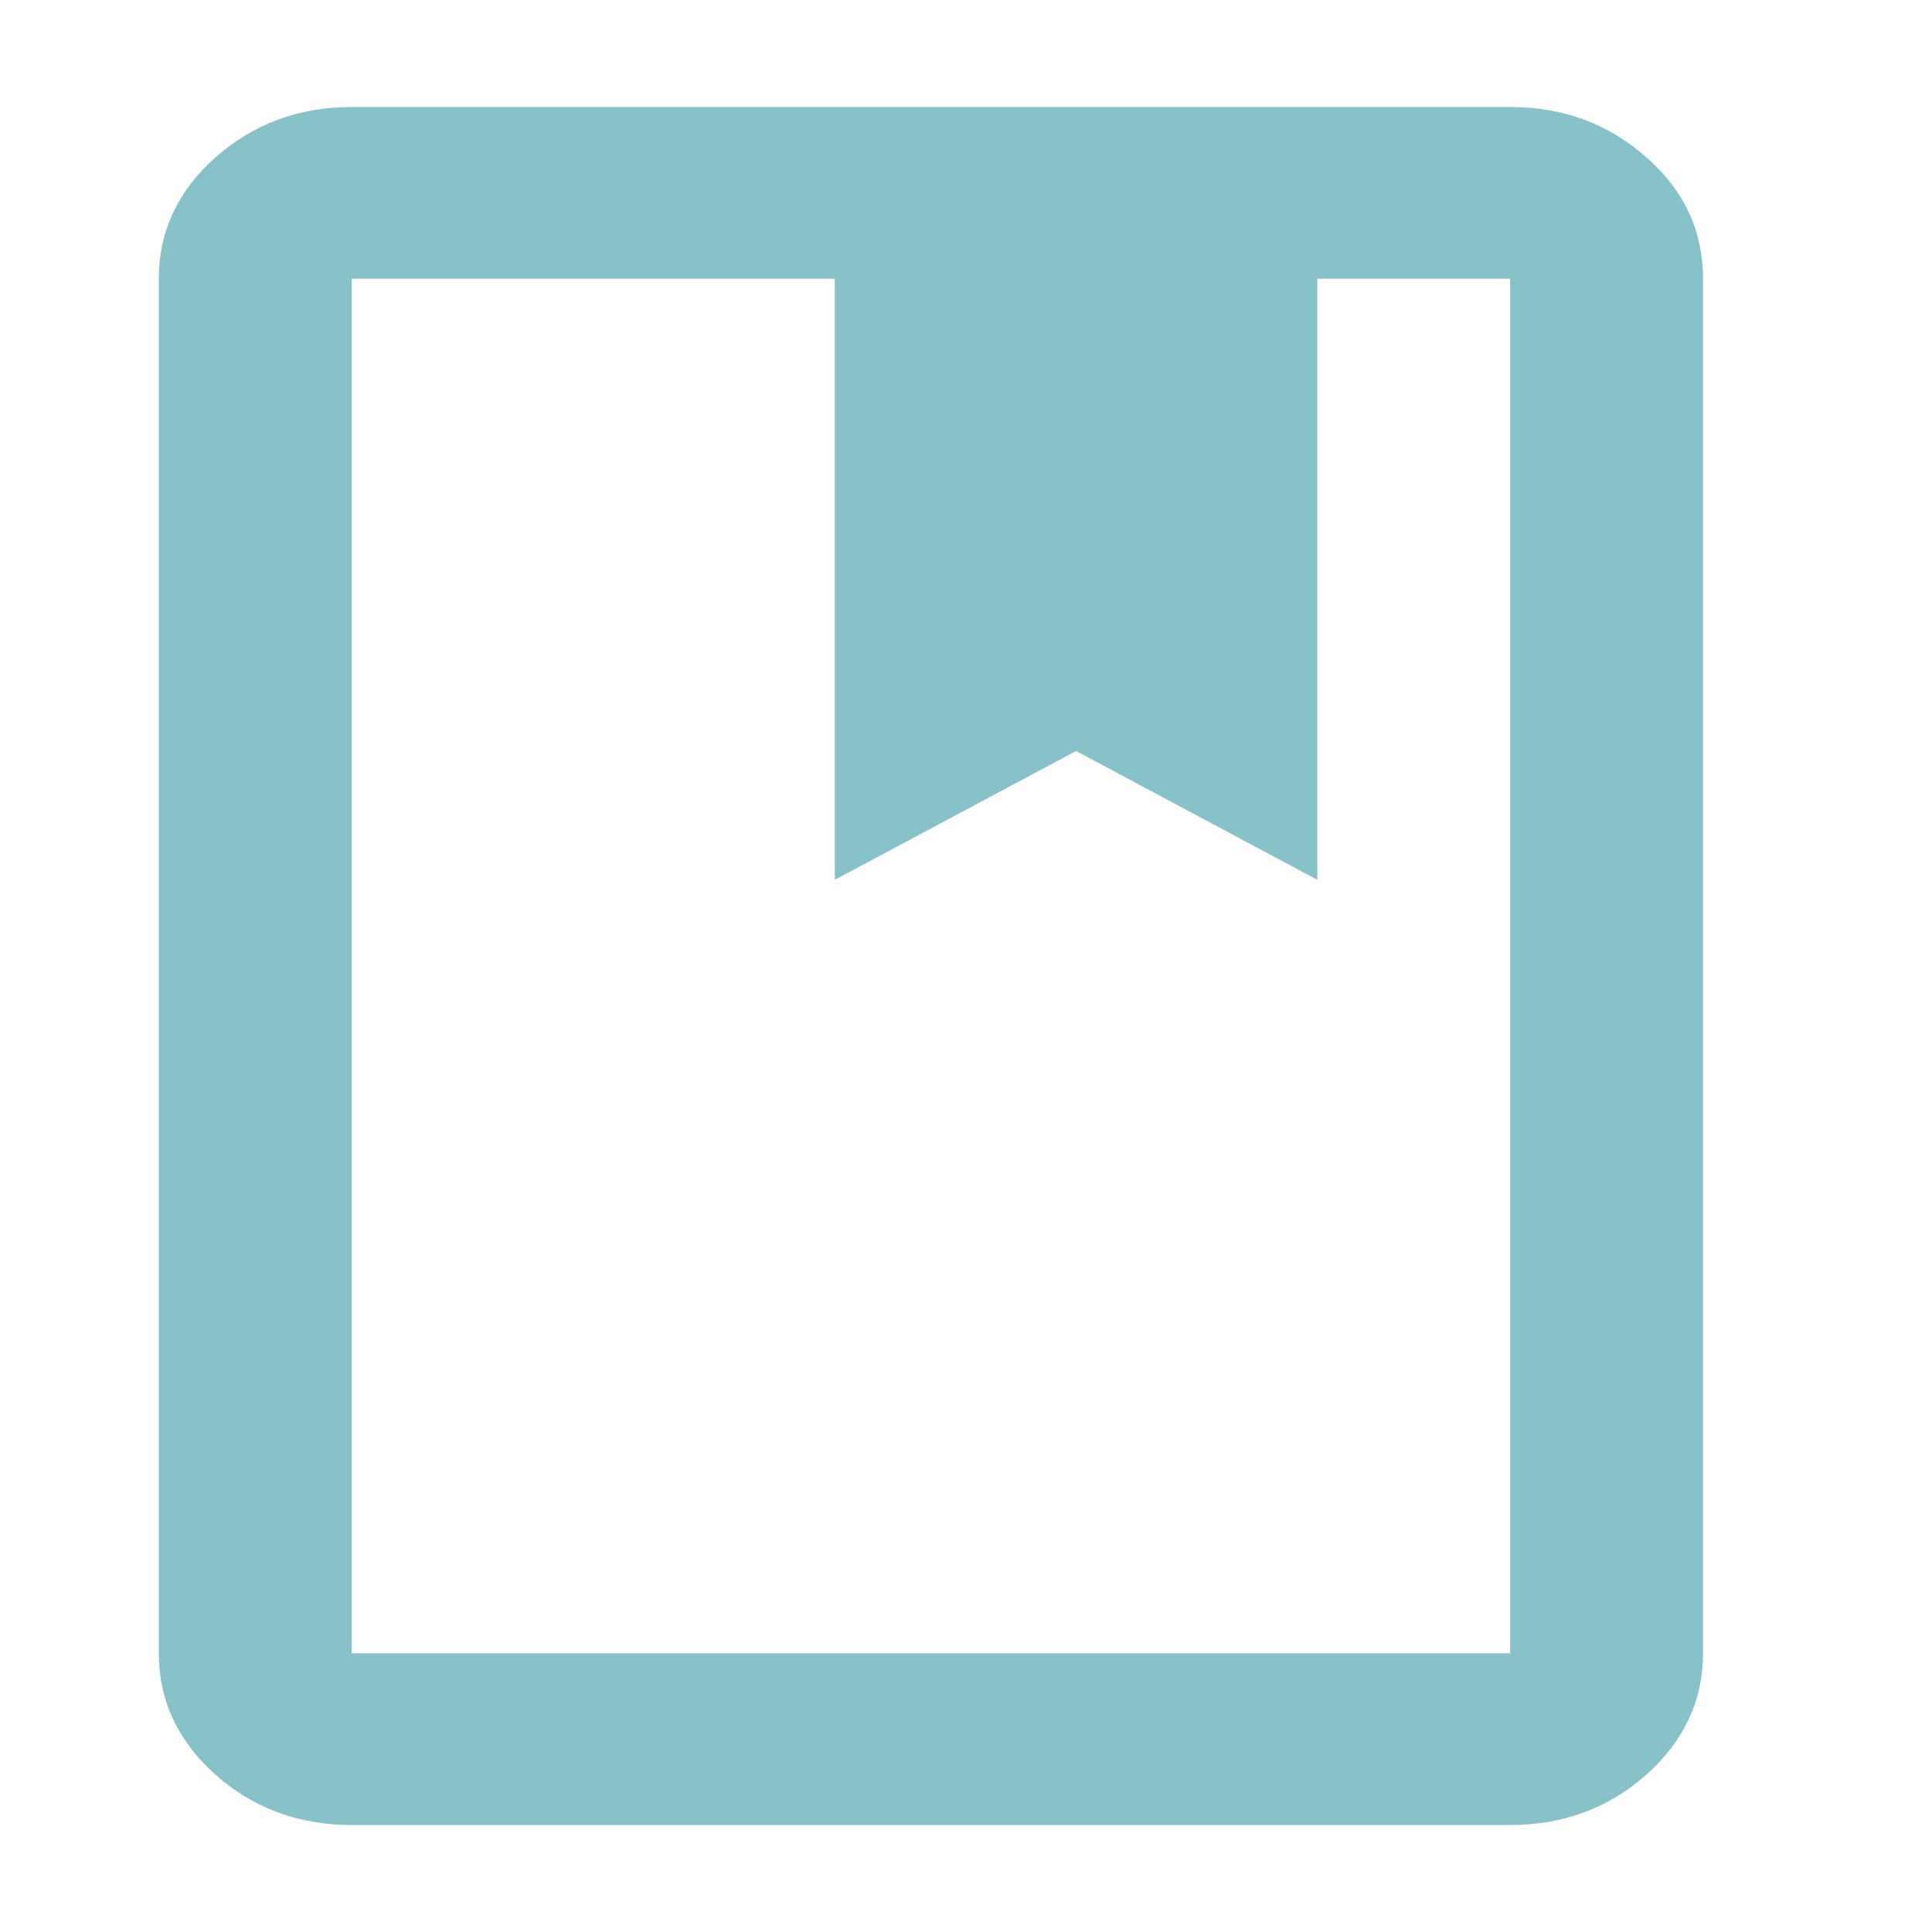 <?xml version="1.0" encoding="UTF-8"?> <svg xmlns="http://www.w3.org/2000/svg" xmlns:xlink="http://www.w3.org/1999/xlink" version="1.1" x="0px" y="0px" viewBox="0 0 283.5 283.5" style="enable-background:new 0 0 283.5 283.5;" xml:space="preserve"> <style type="text/css"> .st0{display:none;} .st1{display:inline;fill:#86C2C8;} .st2{fill:#86C2C8;} </style> <g id="Слой_1" class="st0"> <rect x="6.5" y="56.3" class="st1" width="116.8" height="27.5"></rect> <rect x="50.4" y="14.7" class="st1" width="29" height="110.7"></rect> <polygon class="st1" points="13.4,242.4 96,164.2 116.5,183.6 33.9,261.9 "></polygon> <polygon class="st1" points="13.1,183.9 33.6,164.5 116.2,242.7 95.7,262.1 "></polygon> <rect x="159.8" y="56.3" class="st1" width="116.8" height="27.5"></rect> <rect x="159.8" y="224.6" class="st1" width="116.8" height="27.5"></rect> <rect x="159.8" y="172.4" class="st1" width="116.8" height="27.5"></rect> </g> <g id="Слой_3" class="st0"> <path class="st1" d="M138.9,229.1h-25.8v-194C72.4,41.7,40.7,80.5,40.7,128v101.5H15V128C15,60.5,64.3,5.6,125,5.6h14V229.1z"></path> <path class="st1" d="M215.1,229.1c-31.6,0-57.4-28.7-57.4-63.9s25.8-63.9,57.4-63.9s57.4,28.7,57.4,63.9S246.8,229.1,215.1,229.1z M215.1,130.1c-17.3,0-31.6,16-31.6,35.2s14.3,35.2,31.6,35.2s31.6-16,31.6-35.2S232.8,130.1,215.1,130.1z"></path> <rect x="158.1" y="5.2" class="st1" width="25.8" height="223.9"></rect> <rect x="25.6" y="150.9" class="st1" width="113.3" height="28.7"></rect> <rect x="15" y="249.6" class="st1" width="257.6" height="28.7"></rect> </g> <g id="Слой_2"> <path class="st2" d="M51.6,267.8c-7.8,0-14.5-2.5-20-7.4c-5.5-4.9-8.3-10.9-8.3-17.8V40.9c0-6.9,2.8-12.9,8.3-17.8 c5.6-4.9,12.2-7.4,20-7.4h170c7.8,0,14.5,2.5,20,7.4c5.6,4.9,8.3,10.9,8.3,17.8v201.7c0,6.9-2.8,12.9-8.3,17.8 c-5.5,4.9-12.2,7.4-20,7.4H51.6z M51.6,242.6h170V40.9h-28.3v88.2l-35.4-18.9l-35.4,18.9V40.9H51.6V242.6z"></path> </g> </svg> 